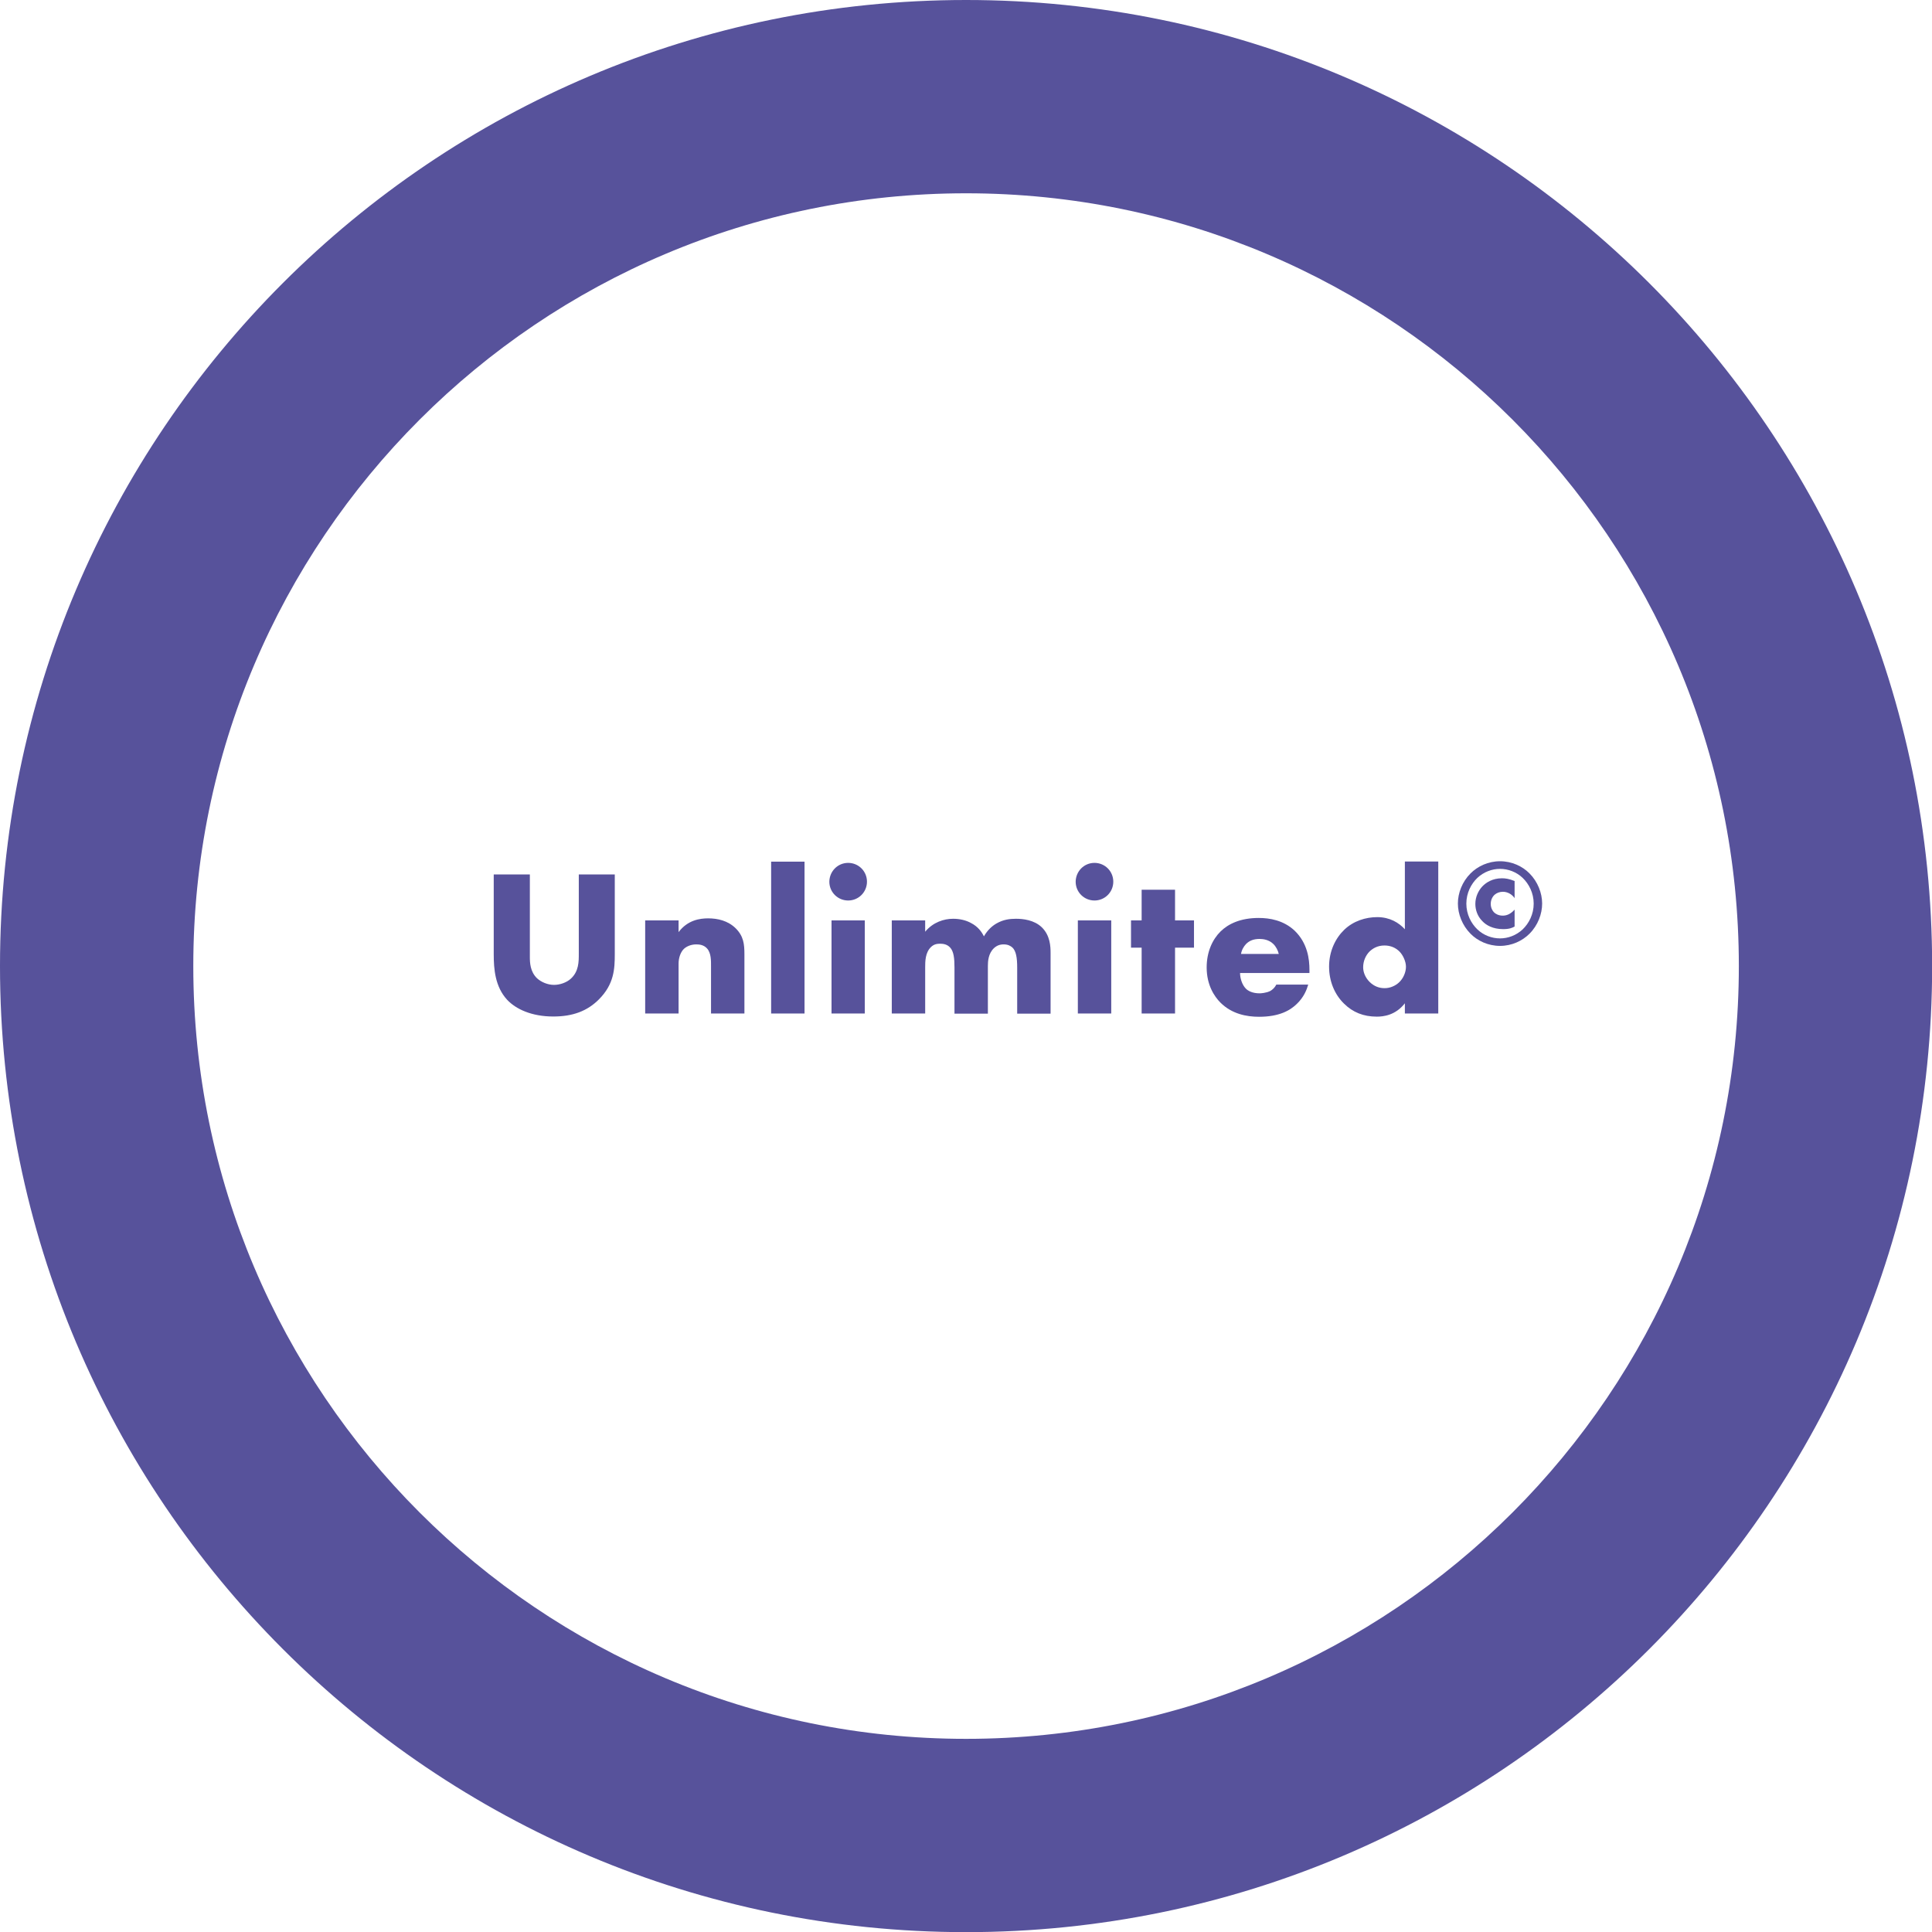 <?xml version="1.0" encoding="utf-8"?>
<!-- Generator: Adobe Illustrator 26.5.0, SVG Export Plug-In . SVG Version: 6.00 Build 0)  -->
<svg version="1.1" id="Laag_1" xmlns="http://www.w3.org/2000/svg" xmlns:xlink="http://www.w3.org/1999/xlink" x="0px" y="0px"
	 viewBox="0 0 141.73 141.73" style="enable-background:new 0 0 141.73 141.73;" xml:space="preserve">
<style type="text/css">
	.st0{fill:#57529B;}
</style>
<path class="st0" d="M70.87,0C31.73,0,0,31.73,0,70.87c0,39.14,31.73,70.87,70.87,70.87s70.87-31.73,70.87-70.87
	C141.73,31.73,110,0,70.87,0z M70.87,127.56c-31.31,0-56.69-25.38-56.69-56.69c0-31.31,25.38-56.69,56.69-56.69
	c31.31,0,56.69,25.38,56.69,56.69C127.56,102.18,102.18,127.56,70.87,127.56z"/>
<g>
	<path class="st0" d="M38.87,64.15v6.04c0,0.43,0.02,1.08,0.52,1.57c0.31,0.29,0.8,0.49,1.25,0.49s0.93-0.18,1.22-0.44
		c0.61-0.54,0.6-1.28,0.6-1.85v-5.81h2.64v5.85c0,1.07-0.05,2.19-1.15,3.3c-0.86,0.87-1.93,1.27-3.36,1.27
		c-1.6,0-2.75-0.55-3.38-1.22c-0.89-0.96-0.99-2.26-0.99-3.35v-5.85H38.87z"/>
	<path class="st0" d="M47.33,67.52h2.45v0.86c0.67-0.89,1.57-1.01,2.17-1.01c0.7,0,1.45,0.17,2.02,0.73
		c0.58,0.58,0.64,1.16,0.64,1.91v4.34h-2.45v-3.45c0-0.4,0.02-0.99-0.3-1.33c-0.23-0.25-0.54-0.29-0.78-0.29
		c-0.38,0-0.7,0.14-0.9,0.32c-0.25,0.23-0.4,0.67-0.4,1.08v3.67h-2.45V67.52z"/>
	<path class="st0" d="M59.02,63.21v11.14h-2.45V63.21H59.02z"/>
	<path class="st0" d="M62.22,63.3c0.76,0,1.38,0.61,1.38,1.38c0,0.76-0.61,1.38-1.38,1.38c-0.76,0-1.38-0.61-1.38-1.38
		C60.85,63.91,61.46,63.3,62.22,63.3z M63.44,67.52v6.83H61v-6.83H63.44z"/>
	<path class="st0" d="M65.42,67.52h2.45v0.83c0.58-0.7,1.38-0.95,2.05-0.95c0.49,0,0.95,0.11,1.31,0.31
		c0.51,0.26,0.78,0.64,0.95,0.98c0.28-0.49,0.63-0.78,0.93-0.95c0.49-0.28,0.96-0.34,1.42-0.34c0.5,0,1.33,0.08,1.9,0.63
		c0.61,0.6,0.64,1.4,0.64,1.88v4.45h-2.45v-3.38c0-0.72-0.08-1.21-0.35-1.47c-0.14-0.12-0.32-0.23-0.64-0.23
		c-0.28,0-0.5,0.08-0.72,0.28c-0.41,0.4-0.44,0.96-0.44,1.3v3.5h-2.45v-3.38c0-0.66-0.05-1.18-0.32-1.47
		c-0.21-0.23-0.49-0.28-0.73-0.28c-0.26,0-0.47,0.05-0.67,0.24c-0.43,0.41-0.43,1.07-0.43,1.5v3.38h-2.45V67.52z"/>
	<path class="st0" d="M80.29,63.3c0.76,0,1.38,0.61,1.38,1.38c0,0.76-0.61,1.38-1.38,1.38c-0.76,0-1.38-0.61-1.38-1.38
		C78.92,63.91,79.53,63.3,80.29,63.3z M81.52,67.52v6.83h-2.45v-6.83H81.52z"/>
	<path class="st0" d="M86.2,69.52v4.83h-2.45v-4.83h-0.78v-2h0.78v-2.25h2.45v2.25h1.39v2H86.2z"/>
	<path class="st0" d="M96.06,71.38h-5.09c0,0.37,0.14,0.86,0.43,1.15c0.15,0.15,0.46,0.34,1.01,0.34c0.06,0,0.49-0.02,0.79-0.18
		c0.15-0.09,0.32-0.24,0.43-0.46h2.34c-0.11,0.38-0.32,0.92-0.83,1.41c-0.5,0.49-1.3,0.95-2.78,0.95c-0.9,0-1.99-0.2-2.83-1.04
		c-0.44-0.44-1.01-1.28-1.01-2.58c0-1.15,0.43-2.06,1.02-2.64c0.56-0.55,1.45-0.99,2.8-0.99c0.8,0,1.82,0.17,2.63,0.93
		c0.96,0.92,1.09,2.11,1.09,2.87V71.38z M93.81,69.98c-0.06-0.26-0.21-0.55-0.4-0.73c-0.32-0.32-0.76-0.37-1.01-0.37
		c-0.41,0-0.73,0.11-0.99,0.37c-0.17,0.18-0.32,0.43-0.37,0.73H93.81z"/>
	<path class="st0" d="M105.51,74.35h-2.45V73.6c-0.69,0.89-1.59,0.98-2.06,0.98c-0.98,0-1.76-0.32-2.4-0.95
		c-0.69-0.67-1.1-1.64-1.1-2.72c0-1.16,0.49-2.11,1.12-2.71c0.67-0.64,1.57-0.92,2.41-0.92c0.93,0,1.59,0.41,2.03,0.89v-4.97h2.45
		V74.35z M102.62,72.08c0.32-0.29,0.52-0.75,0.52-1.16c0-0.38-0.21-0.84-0.46-1.1c-0.28-0.29-0.66-0.46-1.12-0.46
		c-0.52,0-0.87,0.23-1.09,0.44c-0.28,0.28-0.47,0.7-0.47,1.16c0,0.35,0.15,0.75,0.47,1.07c0.34,0.34,0.73,0.46,1.09,0.46
		C101.96,72.5,102.36,72.32,102.62,72.08z"/>
	<path class="st0" d="M112.2,68.5c-0.52,0.52-1.29,0.89-2.16,0.89c-0.87,0-1.65-0.37-2.16-0.89c-0.61-0.61-0.93-1.45-0.93-2.22
		c0-0.76,0.31-1.59,0.93-2.21c0.52-0.52,1.29-0.89,2.16-0.89c0.87,0,1.65,0.37,2.16,0.89c0.61,0.61,0.93,1.45,0.93,2.21
		C113.13,67.05,112.82,67.88,112.2,68.5z M108.38,64.4c-0.46,0.44-0.81,1.11-0.81,1.89s0.35,1.45,0.81,1.89
		c0.45,0.43,1.06,0.66,1.66,0.66c0.6,0,1.2-0.23,1.66-0.66c0.46-0.44,0.81-1.11,0.81-1.89s-0.35-1.45-0.81-1.89
		c-0.45-0.43-1.06-0.66-1.66-0.66C109.44,63.74,108.84,63.97,108.38,64.4z M111.12,65.9c-0.2-0.3-0.53-0.48-0.87-0.48
		c-0.23,0-0.45,0.08-0.61,0.22c-0.16,0.15-0.28,0.38-0.28,0.67c0,0.27,0.11,0.48,0.23,0.61c0.13,0.13,0.35,0.25,0.65,0.25
		c0.22,0,0.53-0.06,0.87-0.44v1.24c-0.18,0.1-0.39,0.19-0.84,0.19c-0.76,0-1.25-0.29-1.53-0.59c-0.36-0.36-0.51-0.83-0.51-1.26
		c0-0.51,0.22-0.97,0.51-1.28c0.27-0.28,0.73-0.6,1.45-0.6c0.25,0,0.51,0.04,0.92,0.2V65.9z"/>
</g>
</svg>
